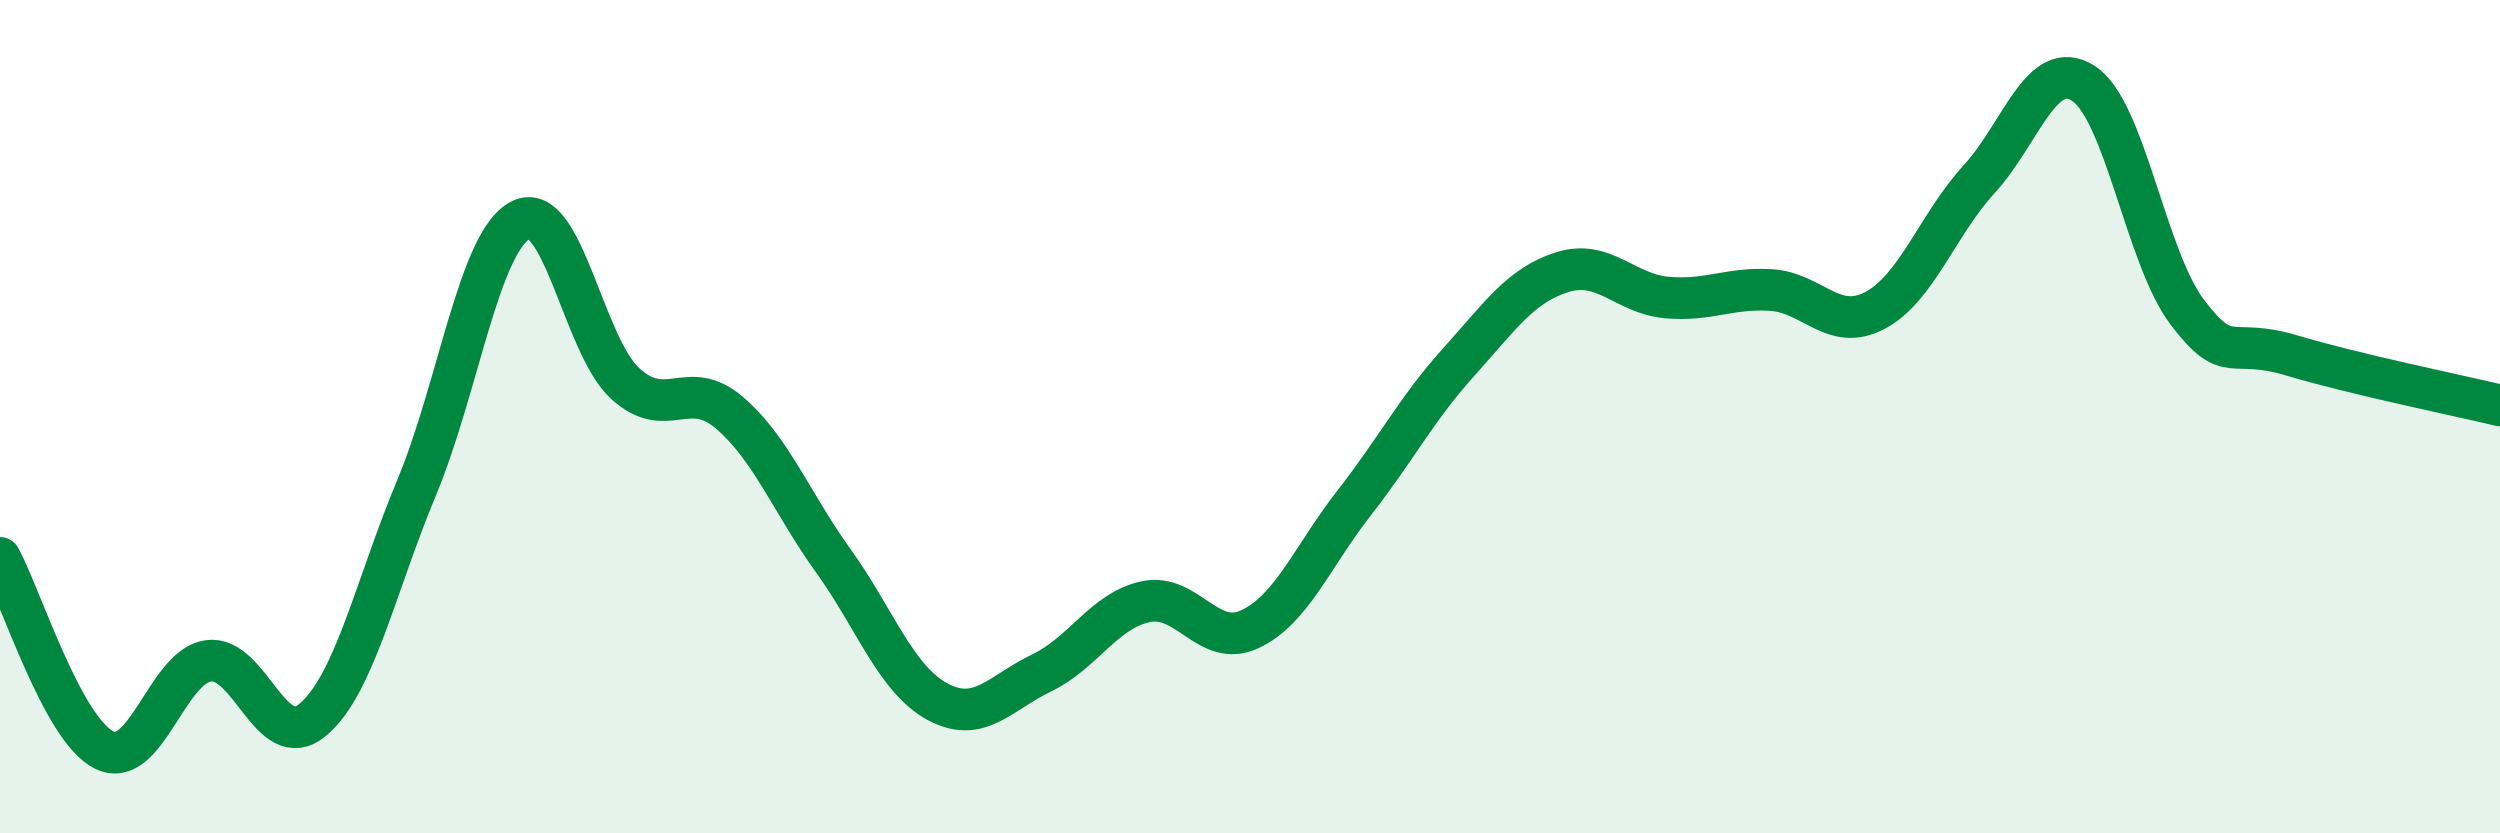 
    <svg width="60" height="20" viewBox="0 0 60 20" xmlns="http://www.w3.org/2000/svg">
      <path
        d="M 0,13.39 C 0.5,14.31 1.5,17.51 2.5,18 C 3.5,18.49 4,16 5,15.86 C 6,15.72 6.5,18.11 7.5,17.28 C 8.5,16.45 9,14.1 10,11.7 C 11,9.3 11.5,5.78 12.5,5.28 C 13.5,4.78 14,8.28 15,9.2 C 16,10.12 16.5,9.05 17.5,9.9 C 18.5,10.75 19,12.07 20,13.46 C 21,14.85 21.5,16.3 22.5,16.84 C 23.5,17.38 24,16.63 25,16.15 C 26,15.67 26.5,14.65 27.5,14.44 C 28.5,14.23 29,15.57 30,15.1 C 31,14.63 31.5,13.35 32.5,12.07 C 33.5,10.79 34,9.81 35,8.7 C 36,7.59 36.5,6.84 37.5,6.53 C 38.5,6.22 39,7.05 40,7.14 C 41,7.23 41.5,6.9 42.5,6.96 C 43.5,7.02 44,7.98 45,7.45 C 46,6.92 46.5,5.39 47.5,4.3 C 48.5,3.21 49,1.36 50,2 C 51,2.64 51.5,6.19 52.5,7.5 C 53.5,8.81 53.5,8.08 55,8.53 C 56.5,8.98 59,9.49 60,9.73L60 20L0 20Z"
        fill="#008740"
        opacity="0.1"
        stroke-linecap="round"
        stroke-linejoin="round"
      />
      <path
        d="M 0,13.39 C 0.5,14.31 1.5,17.51 2.5,18 C 3.5,18.49 4,16 5,15.86 C 6,15.72 6.5,18.11 7.5,17.28 C 8.5,16.45 9,14.1 10,11.7 C 11,9.3 11.5,5.78 12.5,5.28 C 13.5,4.78 14,8.28 15,9.2 C 16,10.12 16.5,9.05 17.5,9.9 C 18.5,10.75 19,12.07 20,13.46 C 21,14.85 21.5,16.3 22.5,16.84 C 23.5,17.38 24,16.63 25,16.15 C 26,15.67 26.5,14.65 27.5,14.44 C 28.5,14.23 29,15.57 30,15.1 C 31,14.63 31.5,13.35 32.5,12.07 C 33.5,10.79 34,9.81 35,8.7 C 36,7.59 36.5,6.84 37.5,6.53 C 38.5,6.22 39,7.05 40,7.14 C 41,7.23 41.5,6.9 42.5,6.96 C 43.5,7.02 44,7.98 45,7.45 C 46,6.92 46.5,5.39 47.5,4.3 C 48.5,3.21 49,1.36 50,2 C 51,2.64 51.5,6.19 52.5,7.5 C 53.5,8.81 53.5,8.08 55,8.53 C 56.5,8.98 59,9.49 60,9.73"
        stroke="#008740"
        stroke-width="1"
        fill="none"
        stroke-linecap="round"
        stroke-linejoin="round"
      />
    </svg>
  